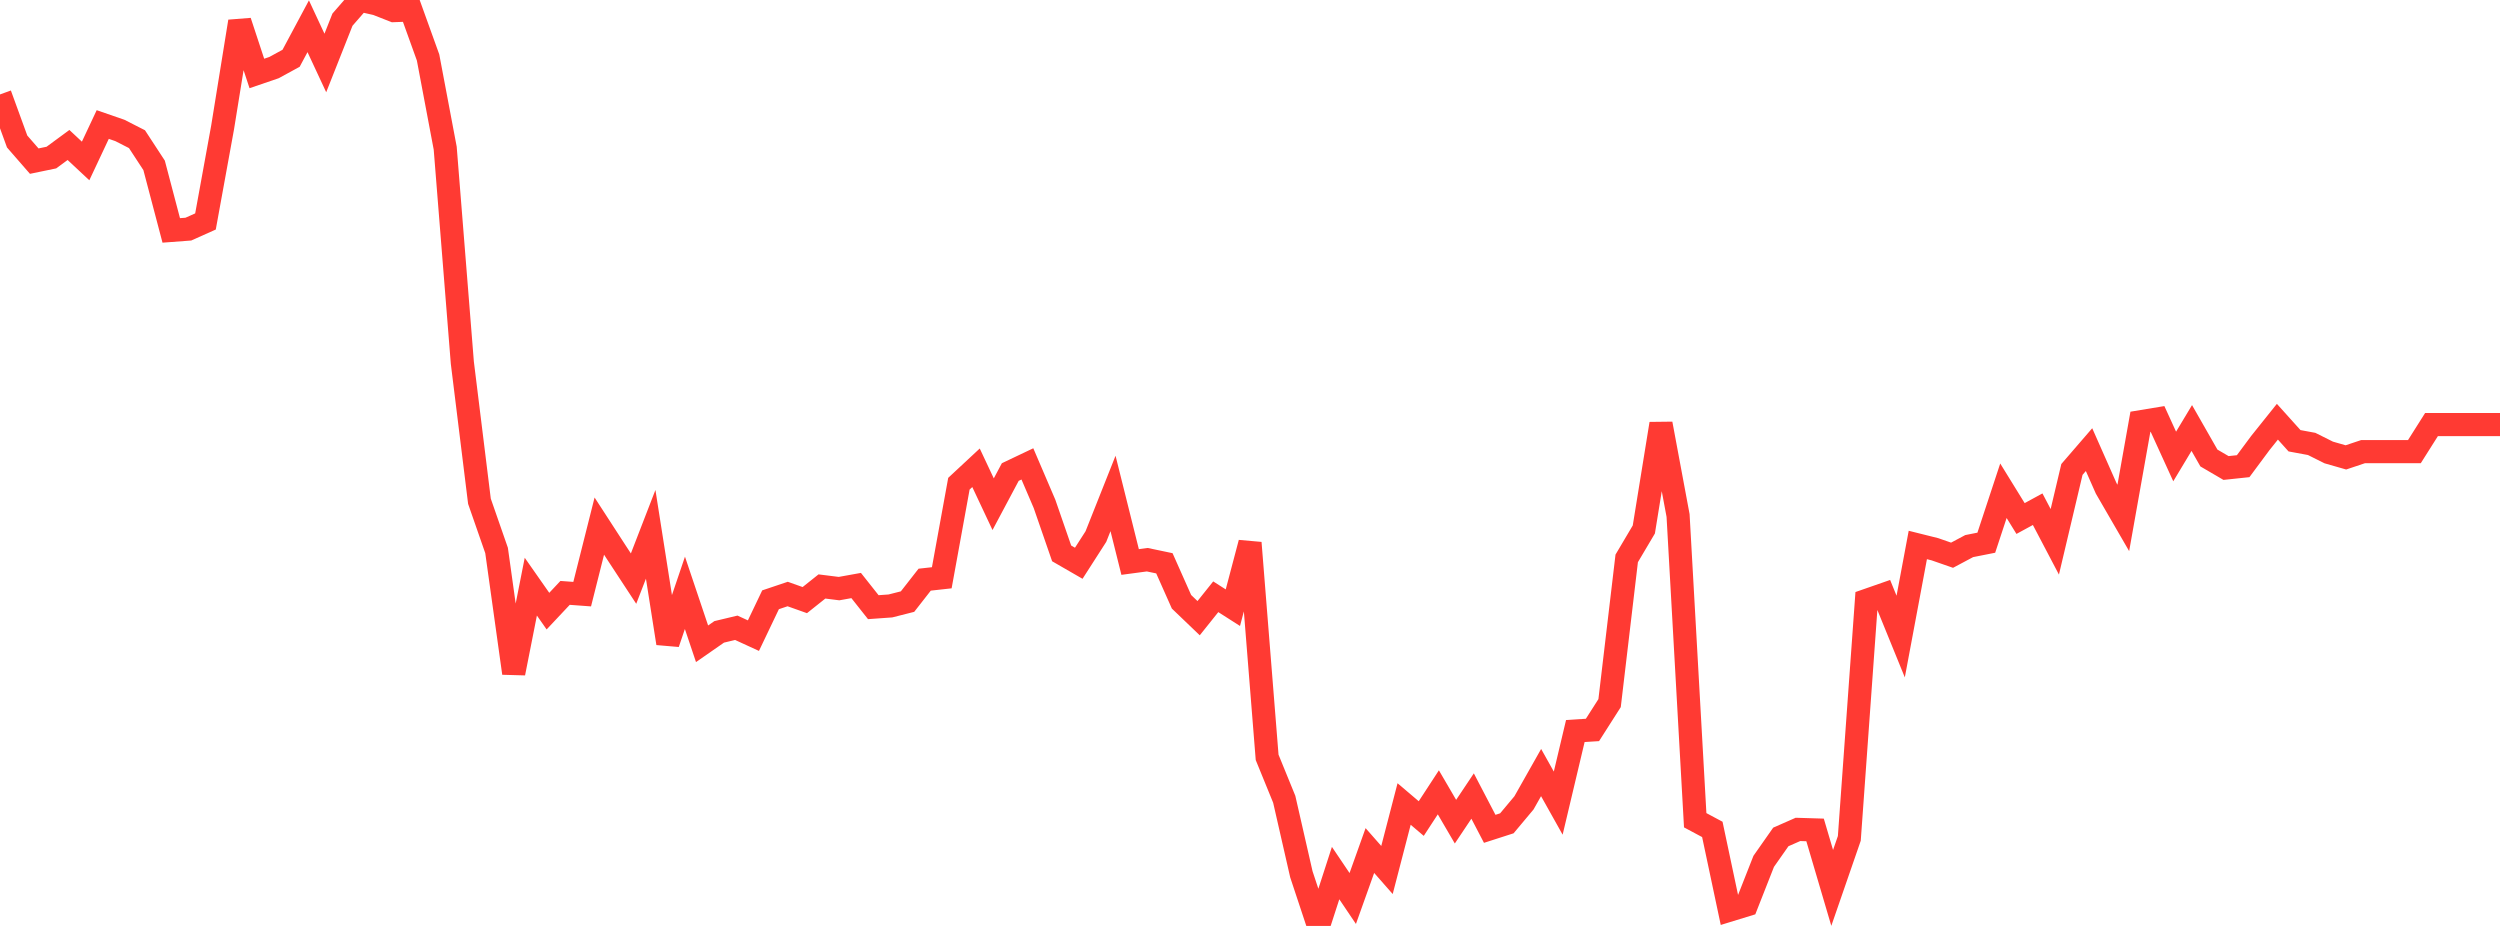 <?xml version="1.0" standalone="no"?>
<!DOCTYPE svg PUBLIC "-//W3C//DTD SVG 1.1//EN" "http://www.w3.org/Graphics/SVG/1.1/DTD/svg11.dtd">

<svg width="135" height="50" viewBox="0 0 135 50" preserveAspectRatio="none" 
  xmlns="http://www.w3.org/2000/svg"
  xmlns:xlink="http://www.w3.org/1999/xlink">


<polyline points="0.0, 5.1 0.925, 7.64 1.849, 8.701 2.774, 8.509 3.699, 7.829 4.623, 8.692 5.548, 6.724 6.473, 7.044 7.397, 7.515 8.322, 8.93 9.247, 12.442 10.171, 12.373 11.096, 11.959 12.021, 6.88 12.945, 1.16 13.87, 3.967 14.795, 3.651 15.719, 3.147 16.644, 1.418 17.568, 3.401 18.493, 1.062 19.418, 0.0 20.342, 0.209 21.267, 0.573 22.192, 0.538 23.116, 3.104 24.041, 8 24.966, 19.582 25.89, 27.068 26.815, 29.725 27.74, 36.351 28.664, 31.679 29.589, 33.001 30.514, 32.016 31.438, 32.084 32.363, 28.409 33.288, 29.836 34.212, 31.245 35.137, 28.853 36.062, 34.737 36.986, 32.013 37.911, 34.764 38.836, 34.121 39.76, 33.9 40.685, 34.325 41.61, 32.388 42.534, 32.077 43.459, 32.406 44.384, 31.669 45.308, 31.785 46.233, 31.618 47.158, 32.787 48.082, 32.721 49.007, 32.486 49.932, 31.302 50.856, 31.2 51.781, 26.12 52.705, 25.26 53.63, 27.227 54.555, 25.49 55.479, 25.05 56.404, 27.21 57.329, 29.883 58.253, 30.416 59.178, 28.975 60.103, 26.646 61.027, 30.348 61.952, 30.224 62.877, 30.418 63.801, 32.496 64.726, 33.382 65.651, 32.225 66.575, 32.815 67.5, 29.313 68.425, 40.897 69.349, 43.161 70.274, 47.212 71.199, 50.0 72.123, 47.146 73.048, 48.519 73.973, 45.929 74.897, 46.98 75.822, 43.416 76.747, 44.202 77.671, 42.786 78.596, 44.37 79.521, 42.986 80.445, 44.757 81.37, 44.459 82.295, 43.354 83.219, 41.718 84.144, 43.369 85.068, 39.475 85.993, 39.417 86.918, 37.968 87.842, 30.154 88.767, 28.591 89.692, 22.883 90.616, 27.838 91.541, 44.293 92.466, 44.788 93.39, 49.149 94.315, 48.865 95.24, 46.513 96.164, 45.195 97.089, 44.788 98.014, 44.816 98.938, 47.947 99.863, 45.272 100.788, 32.425 101.712, 32.103 102.637, 34.374 103.562, 29.429 104.486, 29.66 105.411, 29.982 106.336, 29.489 107.26, 29.306 108.185, 26.5 109.11, 28 110.034, 27.497 110.959, 29.258 111.884, 25.35 112.808, 24.28 113.733, 26.371 114.658, 27.968 115.582, 22.776 116.507, 22.623 117.432, 24.65 118.356, 23.112 119.281, 24.732 120.205, 25.272 121.13, 25.174 122.055, 23.928 122.979, 22.773 123.904, 23.801 124.829, 23.972 125.753, 24.434 126.678, 24.699 127.603, 24.389 128.527, 24.389 129.452, 24.389 130.377, 24.389 131.301, 22.927 132.226, 22.927 133.151, 22.927 134.075, 22.927 135.0, 22.927" fill="none" stroke="#ff3a33" stroke-width="1.25"/>

</svg>